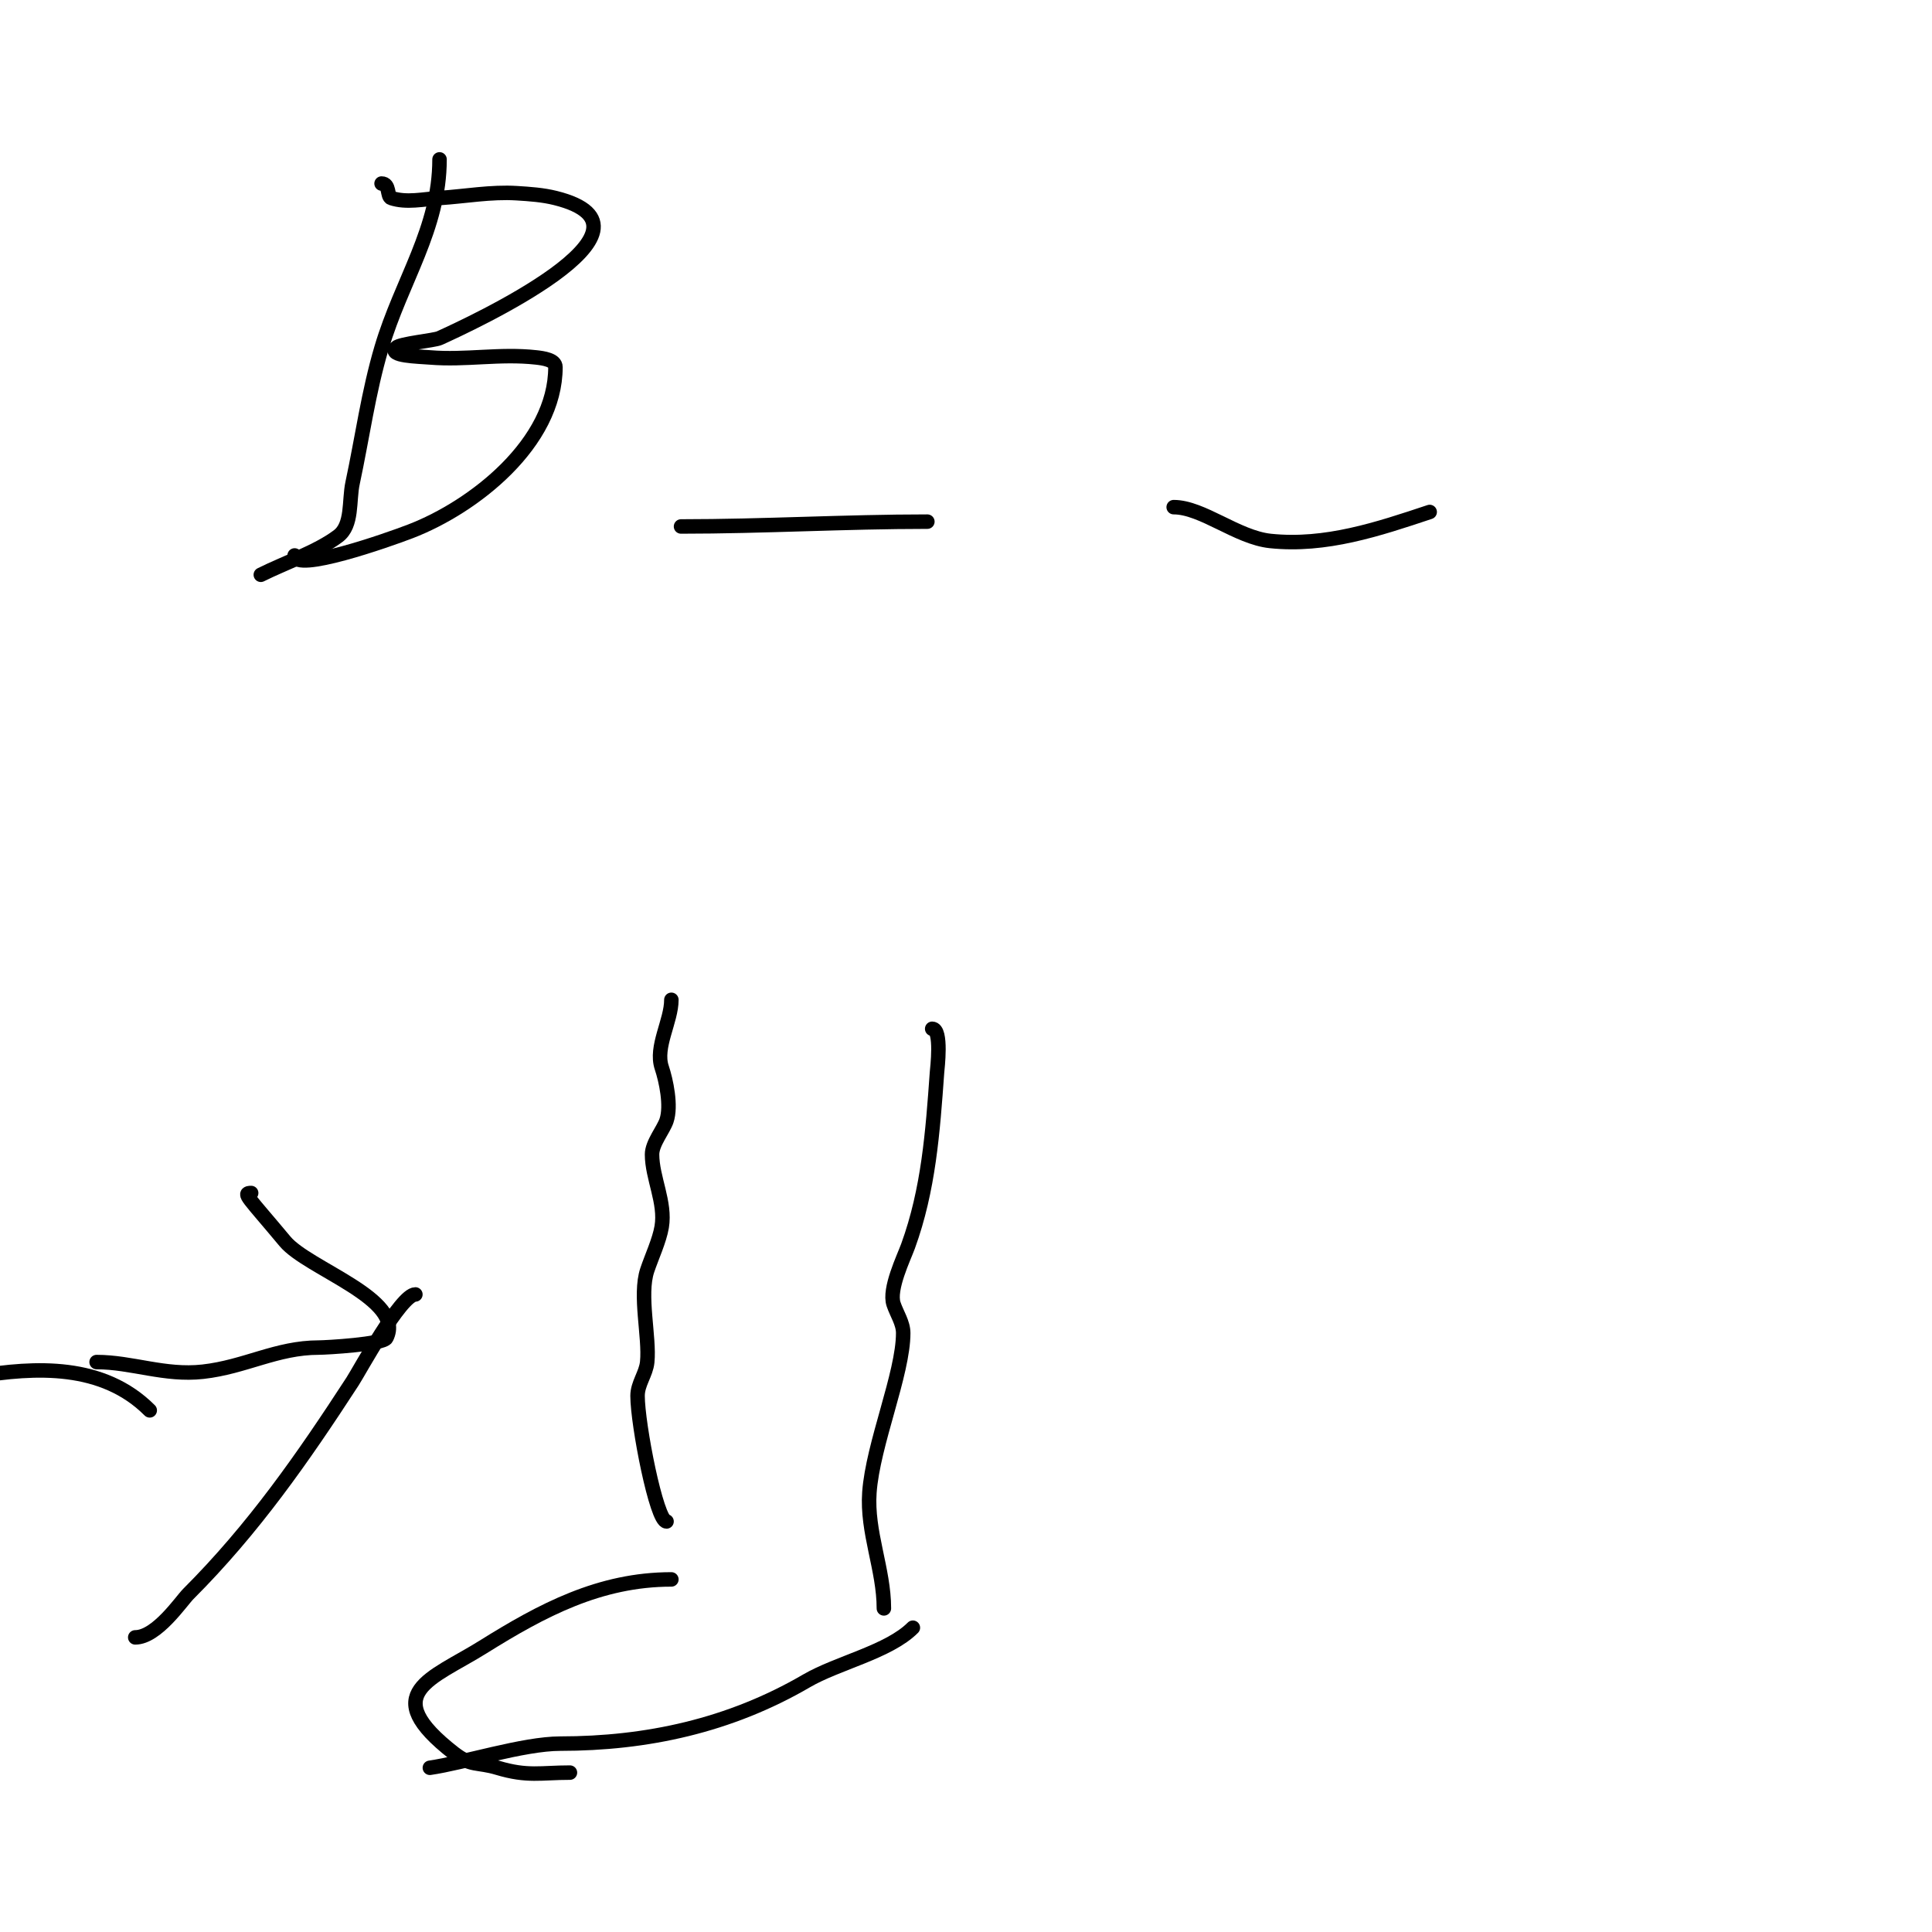 <svg viewBox='0 0 400 400' version='1.1' xmlns='http://www.w3.org/2000/svg' xmlns:xlink='http://www.w3.org/1999/xlink'><g fill='none' stroke='#000000' stroke-width='3' stroke-linecap='round' stroke-linejoin='round'><path d='M139,207c0,4.394 -3.414,9.757 -2,14c0.916,2.747 2.019,7.942 1,11c-0.635,1.904 -3,4.688 -3,7c0,4.838 2.839,9.963 2,15c-0.473,2.837 -2.087,6.26 -3,9c-1.714,5.142 0.516,13.839 0,19c-0.247,2.47 -2,4.457 -2,7c0,5.899 3.92,26 6,26'/><path d='M193,213c2.078,0 1.043,8.394 1,9c-0.882,12.352 -1.744,24.296 -6,36c-0.866,2.381 -4.039,8.883 -3,12c0.667,2 2,3.892 2,6c0,8.427 -6.283,22.959 -7,33c-0.586,8.202 3,15.881 3,24'/><path d='M139,327c-14.828,0 -26.767,6.354 -39,14c-10.678,6.674 -22.052,9.515 -6,22c3.497,2.72 4.845,1.754 9,3c6.247,1.874 8.927,1 15,1'/><path d='M189,337c-5.017,5.017 -15.604,7.269 -22,11c-15.942,9.299 -33.15,13 -51,13c-7.631,0 -20.066,4.009 -27,5'/><path d='M20,282c7.321,0 14.119,2.876 22,2c8.765,-0.974 15.265,-5 24,-5c1.498,0 13.335,-0.67 14,-2c3.995,-7.989 -16.267,-14.32 -21,-20c-7.7,-9.24 -8.888,-10 -7,-10'/><path d='M86,268c-3.016,0 -11.619,15.875 -13,18c-10.345,15.915 -20.541,30.541 -34,44c-1.487,1.487 -6.51,9 -11,9'/><path d='M31,292c-9.713,-9.713 -23.588,-9.069 -36,-7c-3.755,0.626 -11.221,0.221 -14,3'/><path d='M91,33c0,14.355 -7.879,25.091 -12,39c-2.735,9.23 -3.991,18.626 -6,28c-0.796,3.716 0.04,8.72 -3,11c-4.356,3.267 -10.977,5.489 -16,8'/><path d='M79,38c1.745,0 1.088,2.696 2,3c3.162,1.054 6.674,0.222 10,0c5.332,-0.355 10.667,-1.333 16,-1c2.682,0.168 5.393,0.348 8,1c25.358,6.339 -17.957,26.253 -24,29c-1.116,0.507 -8.126,1.126 -9,2c-1.716,1.716 4.582,1.798 7,2c7.471,0.623 14.437,-0.84 22,0c1.482,0.165 4,0.509 4,2c0,15.735 -16.876,28.952 -30,34c-4.943,1.901 -24,8.566 -24,5'/><path d='M141,109c17.081,0 33.882,-1 51,-1'/><path d='M243,105c5.925,0 13.136,6.277 20,7c11.435,1.204 22.329,-2.443 33,-6'/></g>
</svg>